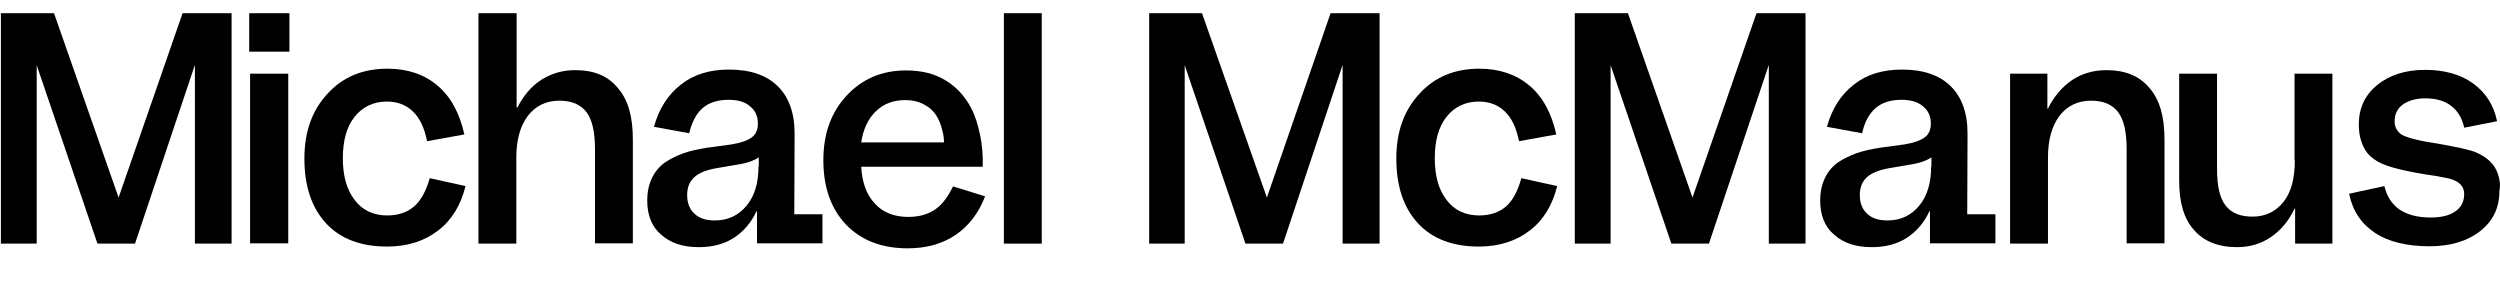 <svg class="svg-container__svg svg-container__svg--mcmanus " version="1.1" id="Layer_1" xmlns="http://www.w3.org/2000/svg" xmlns:xlink="http://www.w3.org/1999/xlink" x="0px" y="0px" viewBox="0 0 851.7 103.2" style="enable-background:new 0 0 851.7 103.2;" xml:space="preserve" width="851.7"  height="103.2" >
<style type="text/css">
	.st0{fill:none;}
</style>
<g>
	<path class="st0" d="M251,56l-7,1.2c-3.5,0.6-6.1,1.6-7.6,3.1s-2.4,3.4-2.4,6.1c0,2.7,0.8,4.8,2.5,6.3c1.6,1.5,4,2.3,7,2.3
		c4.5,0,8.1-1.8,10.8-5.1c2.7-3.3,4-7.7,4-13.3h0.1v-3.2c-0.7,0.5-1.6,1-2.8,1.4C254.5,55.3,253,55.7,251,56z" fill="none"></path>
	<path class="st0" d="M650.5,56l-7,1.2c-3.5,0.6-6.1,1.6-7.6,3.1c-1.5,1.4-2.4,3.4-2.4,6.1c0,2.7,0.8,4.8,2.5,6.3
		c1.6,1.5,4,2.3,7,2.3c4.5,0,8.1-1.8,10.8-5.1c2.7-3.3,4-7.7,4-13.3h0.1v-3.2c-0.7,0.5-1.6,1-2.8,1.4C654,55.3,652.5,55.7,650.5,56z
		" fill="none"></path>
	<path class="st0" d="M321.1,44.6c-0.3-1.1-0.6-2.3-1.1-3.4c-1-2.3-2.5-4-4.5-5.3c-2.1-1.2-4.4-1.9-7.1-1.9c-4,0-7.3,1.2-10,3.8
		c-2.7,2.6-4.2,6.1-4.9,10.5h28.2C321.7,47.1,321.5,45.7,321.1,44.6z" fill="none"></path>
	<path d="M513,70.4c-2.4,2-5.4,3-9.1,3c-4.7,0-8.5-1.8-11.1-5.3c-2.7-3.5-4-8.2-4-14.2s1.3-10.7,4-14.1s6.4-5.2,11-5.2
		c3.6,0,6.5,1.1,8.9,3.4c2.4,2.3,3.9,5.7,4.8,10.1l12.7-2.3c-1.6-7.2-4.6-12.8-9.1-16.6s-10.2-5.8-17.1-5.8
		c-8.4,0-15.2,2.8-20.4,8.5c-5.3,5.7-7.9,13-7.9,22.1c0,9.5,2.5,16.8,7.4,22.1S495,84,503.8,84c6.9,0,12.8-1.9,17.4-5.5
		c4.7-3.6,7.7-8.7,9.3-15.1l-12.2-2.7C517,65.3,515.3,68.4,513,70.4z"></path>
	<polygon points="576.6,67.3 554.6,4.5 536.5,4.5 536.5,83 548.7,83 548.7,22.2 569.4,83 582.2,83 602.6,22.1 602.6,83 615.1,83 
		615.1,4.5 598.4,4.5 	"></polygon>
	<path d="M270.7,45.4c0-7-2-12.4-5.8-16.1c-3.8-3.7-9.3-5.6-16.5-5.6c-6.5,0-12,1.6-16.4,5.1c-4.4,3.4-7.5,8.2-9.2,14.4l12,2.2
		c0.9-3.8,2.4-6.7,4.6-8.6c2.2-1.9,5.2-2.8,8.8-2.8c3.1,0,5.6,0.7,7.3,2.2c1.8,1.4,2.7,3.4,2.7,5.9c0,2.1-0.7,3.7-2.1,4.7
		c-1.3,1-3.7,1.9-6.9,2.4l-8.1,1.1c-3.2,0.5-6.1,1.1-8.5,2s-4.3,1.9-6,3c-2.1,1.5-3.6,3.4-4.6,5.6c-1,2.2-1.5,4.6-1.5,7.4
		c0,4.9,1.5,8.9,4.7,11.6c3.2,2.9,7.4,4.3,12.9,4.3c4.5,0,8.5-1,11.8-3.1c3.3-2.1,6-5.2,7.8-9.1h0.2v10.9h22.3V73h-9.6L270.7,45.4z
		 M258.5,56.7h-0.1c0,5.6-1.3,10-4,13.3c-2.7,3.3-6.3,5.1-10.8,5.1c-3,0-5.4-0.7-7-2.3c-1.6-1.4-2.5-3.6-2.5-6.3
		c0-2.7,0.8-4.6,2.4-6.1s4.1-2.5,7.6-3.1l7-1.2c2-0.3,3.5-0.7,4.6-1.1c1.1-0.4,2.1-0.9,2.8-1.4V56.7z"></path>
	<path d="M670.3,45.4c0-7-2-12.4-5.8-16.1c-3.8-3.7-9.3-5.6-16.5-5.6c-6.5,0-12,1.6-16.4,5.1c-4.4,3.4-7.5,8.2-9.2,14.4l12,2.2
		c0.8-3.8,2.4-6.7,4.6-8.6c2.2-1.9,5.2-2.8,8.8-2.8c3.1,0,5.6,0.7,7.3,2.2c1.8,1.4,2.7,3.4,2.7,5.9c0,2.1-0.7,3.7-2.1,4.7
		c-1.3,1-3.7,1.9-6.9,2.4l-8.1,1.1c-3.2,0.5-6.1,1.1-8.5,2s-4.3,1.9-6,3c-2.1,1.5-3.6,3.4-4.6,5.6c-1,2.2-1.5,4.6-1.5,7.4
		c0,4.9,1.5,8.9,4.7,11.6c3.2,2.9,7.4,4.3,12.9,4.3c4.5,0,8.5-1,11.8-3.1c3.3-2.1,6-5.2,7.8-9.1h0.2v10.9h22.3V73h-9.6L670.3,45.4z
		 M658,56.7h-0.1c0,5.6-1.3,10-4,13.3c-2.7,3.3-6.3,5.1-10.8,5.1c-3,0-5.4-0.7-7-2.3c-1.6-1.4-2.5-3.6-2.5-6.3
		c0-2.7,0.8-4.6,2.4-6.1c1.5-1.4,4.1-2.5,7.6-3.1l7-1.2c2-0.3,3.5-0.7,4.6-1.1c1.1-0.4,2.1-0.9,2.8-1.4V56.7z"></path>
	<path d="M318.8,71.2c-2.5,1.8-5.6,2.7-9.4,2.7c-4.7,0-8.6-1.5-11.3-4.5c-2.9-3-4.4-7.2-4.7-12.6h41.4c0.1-3.9-0.2-7.5-0.9-10.8
		c-0.7-3.3-1.6-6.4-3-9.1c-2.2-4.2-5.2-7.4-8.9-9.6c-3.8-2.3-8.2-3.3-13.4-3.3c-8.2,0-14.9,2.9-20.2,8.6c-5.3,5.7-7.9,13-7.9,22
		c0,9.2,2.6,16.5,7.7,21.9c5.2,5.4,12.2,8.1,21,8.1c6.4,0,11.8-1.5,16.4-4.6c4.5-3.1,7.8-7.4,10-13.1l-10.9-3.4
		C323.1,66.7,321.3,69.4,318.8,71.2z M298.4,37.9c2.7-2.6,6-3.8,10-3.8c2.7,0,5.1,0.6,7.1,1.9c2.1,1.2,3.5,3,4.5,5.3
		c0.5,1.1,0.8,2.3,1.1,3.4c0.3,1.1,0.5,2.5,0.5,3.8h-28.2C294.1,44,295.7,40.5,298.4,37.9z"></path>
	<path d="M851,59.3c-0.6-1.8-1.5-3.2-2.8-4.4c-1.2-1.2-2.9-2.2-4.7-3s-6.7-1.9-14.4-3.2c-5.9-0.9-9.6-2-11-2.9
		c-1.4-1-2.3-2.5-2.3-4.4c0-2.5,0.9-4.4,2.8-5.8c1.9-1.3,4.4-2.1,7.6-2.1c3.6,0,6.6,0.8,8.9,2.6c2.3,1.8,3.7,4.2,4.4,7.4l11.2-2.2
		c-1.1-5.5-3.9-9.8-8.2-12.9c-4.3-3.1-9.8-4.6-16.3-4.6c-6.8,0-12.2,1.8-16.4,5.2c-4.1,3.4-6.2,7.8-6.2,13.4c0,2.3,0.3,4.3,1,6.2
		c0.7,1.9,1.6,3.4,2.9,4.6c1.4,1.3,3.4,2.5,5.9,3.3c2.5,0.9,6.7,1.9,12.8,2.9c0.1,0,1.2,0.2,3.4,0.5c2.2,0.4,3.7,0.7,4.7,0.9
		c1.9,0.5,3.2,1.2,4,2.1s1.2,1.9,1.2,3.2c0,2.6-1,4.5-3,5.9s-4.7,2.1-8.4,2.1c-4.4,0-7.9-0.9-10.6-2.7c-2.6-1.8-4.3-4.4-5.2-8
		l-12,2.6c1.2,5.9,4.2,10.3,8.9,13.4c4.6,3,10.8,4.5,18.5,4.5c7.2,0,13-1.8,17.3-5.2c4.3-3.4,6.5-7.9,6.5-13.6
		C851.9,63.1,851.6,61.1,851,59.3z"></path>
	<path d="M717.7,23.9c-4.4,0-8.4,1.1-11.8,3.4c-3.4,2.3-6.2,5.6-8.2,9.7h-0.2V25.1h-12.7V83h12.9V53.7c0-6,1.3-10.7,3.9-14.2
		c2.6-3.4,6.2-5.2,10.8-5.2c4.2,0,7.2,1.3,9.2,3.9c2,2.7,2.9,6.8,2.9,12.7v32h12.9V47.5c0-7.7-1.6-13.5-5.1-17.5
		C728.8,25.8,723.9,23.9,717.7,23.9z"></path>
	<path d="M781.8,54.6c0,6.1-1.2,10.8-3.8,14.1s-6.1,5.1-10.6,5.1c-4.2,0-7.2-1.2-9.2-3.8c-2-2.6-2.9-6.7-2.9-12.3V25.1h-12.9v36.5
		c0,7.3,1.6,13,5.1,16.8c3.3,3.8,8.2,5.8,14.6,5.8c4.3,0,8.1-1.1,11.5-3.4c3.4-2.3,6.1-5.5,8.1-9.7h0.2V83h12.7V25.1h-12.9V54.6z"></path>
	<path d="M141,70.4c-2.4,2-5.4,3-9.1,3c-4.7,0-8.5-1.8-11.1-5.3c-2.7-3.5-4-8.2-4-14.2s1.3-10.7,4-14.1c2.7-3.4,6.4-5.2,11-5.2
		c3.6,0,6.5,1.1,8.9,3.4c2.4,2.3,3.9,5.7,4.8,10.1l12.7-2.3c-1.6-7.2-4.6-12.8-9.1-16.6c-4.4-3.8-10.2-5.8-17.1-5.8
		c-8.4,0-15.2,2.8-20.4,8.5c-5.3,5.7-7.9,13-7.9,22.1c0,9.5,2.5,16.8,7.4,22.1S123,84,131.9,84c6.9,0,12.8-1.9,17.4-5.5
		c4.7-3.6,7.7-8.7,9.3-15.1l-12.2-2.7C145.1,65.3,143.3,68.4,141,70.4z"></path>
	<rect x="342" y="4.5" width="12.9" height="78.5"></rect>
	<path d="M195.9,23.9c-4.2,0-8,1.1-11.5,3.3c-3.4,2.2-6.1,5.4-8.1,9.4h-0.3V4.5H163V83h12.9V53.7c0-6,1.3-10.7,3.9-14.2
		c2.6-3.4,6.2-5.2,10.8-5.2c4.2,0,7.2,1.3,9.2,3.9c2,2.7,2.9,6.8,2.9,12.7v32h12.9V47.5c0-7.7-1.6-13.5-5.1-17.5
		C207.1,25.8,202.3,23.9,195.9,23.9z"></path>
	<polygon points="431.6,67.3 409.5,4.5 391.5,4.5 391.5,83 403.6,83 403.6,22.2 424.3,83 437.1,83 457.4,22.1 457.4,83 470,83 
		470,4.5 453.3,4.5 	"></polygon>
	<polygon points="40.4,67.3 18.4,4.5 0.3,4.5 0.3,83 12.5,83 12.5,22.2 33.2,83 46,83 66.4,22.1 66.4,83 78.9,83 78.9,4.5 62.2,4.5 
			"></polygon>
	<rect x="85.2" y="25.1" width="13" height="57.8"></rect>
	<rect x="84.9" y="4.5" width="13.7" height="13.1"></rect>
</g>
</svg>